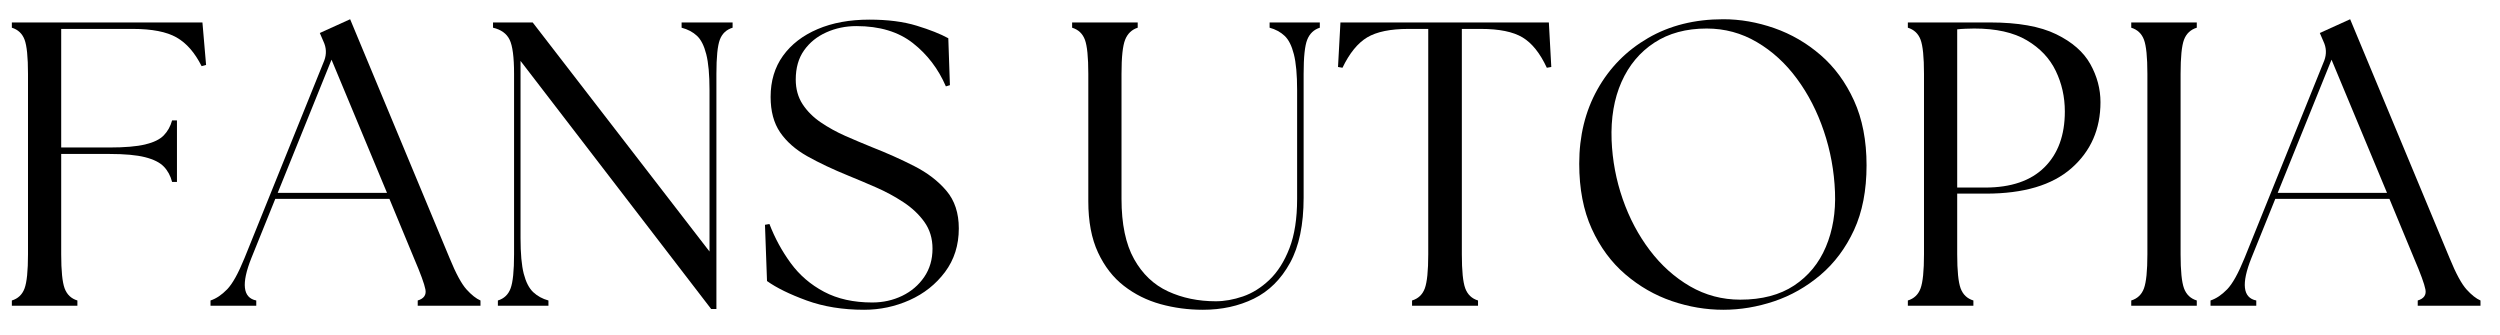 <svg version="1.0" preserveAspectRatio="xMidYMid meet" height="161" viewBox="0 0 900 120.75" zoomAndPan="magnify" width="1200" xmlns:xlink="http://www.w3.org/1999/xlink" xmlns="http://www.w3.org/2000/svg"><defs><g></g></defs><g fill-opacity="1" fill="#000000"><g transform="translate(-3.171, 110.066)"><g><path d="M 7.438 0 L 7.438 -1.891 C 9.664 -2.566 11.191 -4.02 12.016 -6.25 C 12.836 -8.488 13.25 -12.57 13.25 -18.5 L 13.25 -83.484 C 13.25 -89.504 12.836 -93.602 12.016 -95.781 C 11.191 -97.969 9.664 -99.406 7.438 -100.094 L 7.438 -101.984 L 76.047 -101.984 L 77.359 -86.688 L 75.75 -86.25 C 73.32 -91.102 70.312 -94.551 66.719 -96.594 C 63.125 -98.633 57.879 -99.656 50.984 -99.656 L 25.203 -99.656 L 25.203 -56.969 L 42.547 -56.969 C 48.078 -56.969 52.367 -57.332 55.422 -58.062 C 58.484 -58.789 60.719 -59.879 62.125 -61.328 C 63.539 -62.785 64.539 -64.582 65.125 -66.719 L 66.875 -66.719 L 66.875 -44.578 L 65.125 -44.578 C 64.539 -46.816 63.539 -48.66 62.125 -50.109 C 60.719 -51.566 58.484 -52.688 55.422 -53.469 C 52.367 -54.25 48.078 -54.641 42.547 -54.641 L 25.203 -54.641 L 25.203 -18.5 C 25.203 -12.57 25.613 -8.488 26.438 -6.25 C 27.27 -4.02 28.801 -2.566 31.031 -1.891 L 31.031 0 Z M 7.438 0"></path></g></g></g><g fill-opacity="1" fill="#000000"><g transform="translate(78.27, 110.066)"><g><path d="M -2.484 0 L -2.484 -1.891 C -0.441 -2.566 1.547 -3.898 3.484 -5.891 C 5.43 -7.891 7.523 -11.656 9.766 -17.188 L 38.469 -88.281 C 39.332 -90.613 39.234 -92.898 38.172 -95.141 L 36.859 -98.188 L 47.781 -103.141 L 83.625 -17.047 C 85.852 -11.609 87.863 -7.891 89.656 -5.891 C 91.457 -3.898 93.141 -2.566 94.703 -1.891 L 94.703 0 L 72.109 0 L 72.109 -1.891 C 74.348 -2.566 75.27 -3.898 74.875 -5.891 C 74.488 -7.891 73.129 -11.609 70.797 -17.047 L 61.922 -38.469 L 20.828 -38.469 L 12.234 -17.188 C 8.547 -7.957 9.129 -2.859 13.984 -1.891 L 13.984 0 Z M 21.703 -40.641 L 61.047 -40.641 L 41.078 -88.578 Z M 21.703 -40.641"></path></g></g></g><g fill-opacity="1" fill="#000000"><g transform="translate(171.658, 110.066)"><g><path d="M 84.359 1.172 L 15.734 -88.141 L 15.734 -24.328 C 15.734 -18.797 16.117 -14.523 16.891 -11.516 C 17.672 -8.504 18.812 -6.289 20.312 -4.875 C 21.82 -3.469 23.645 -2.473 25.781 -1.891 L 25.781 0 L 7.578 0 L 7.578 -1.891 C 9.805 -2.566 11.332 -4.02 12.156 -6.25 C 12.988 -8.488 13.406 -12.57 13.406 -18.5 L 13.406 -83.484 C 13.406 -89.504 12.867 -93.602 11.797 -95.781 C 10.734 -97.969 8.742 -99.406 5.828 -100.094 L 5.828 -101.984 L 20.109 -101.984 L 83.766 -19.516 L 83.766 -77.656 C 83.766 -83.188 83.375 -87.484 82.594 -90.547 C 81.82 -93.609 80.707 -95.816 79.25 -97.172 C 77.789 -98.535 75.945 -99.508 73.719 -100.094 L 73.719 -101.984 L 92.078 -101.984 L 92.078 -100.094 C 89.836 -99.406 88.305 -97.969 87.484 -95.781 C 86.66 -93.602 86.25 -89.504 86.25 -83.484 L 86.25 1.172 Z M 84.359 1.172"></path></g></g></g><g fill-opacity="1" fill="#000000"><g transform="translate(269.562, 110.066)"><g><path d="M 41.516 1.453 C 33.848 1.453 26.953 0.336 20.828 -1.891 C 14.711 -4.129 9.957 -6.461 6.562 -8.891 L 5.828 -29.141 L 7.438 -29.422 C 9.375 -24.379 11.922 -19.695 15.078 -15.375 C 18.234 -11.051 22.238 -7.602 27.094 -5.031 C 31.945 -2.457 37.727 -1.172 44.438 -1.172 C 48.32 -1.172 51.914 -1.969 55.219 -3.562 C 58.52 -5.164 61.164 -7.426 63.156 -10.344 C 65.145 -13.258 66.141 -16.66 66.141 -20.547 C 66.141 -24.234 65.164 -27.438 63.219 -30.156 C 61.281 -32.875 58.754 -35.254 55.641 -37.297 C 52.535 -39.336 49.258 -41.109 45.812 -42.609 C 42.363 -44.117 39.086 -45.504 35.984 -46.766 C 30.254 -49.098 25.273 -51.453 21.047 -53.828 C 16.828 -56.211 13.57 -59.078 11.281 -62.422 C 9 -65.773 7.859 -70.023 7.859 -75.172 C 7.859 -80.898 9.336 -85.828 12.297 -89.953 C 15.266 -94.086 19.422 -97.297 24.766 -99.578 C 30.109 -101.859 36.328 -103 43.422 -103 C 50.023 -103 55.703 -102.27 60.453 -100.812 C 65.211 -99.352 69.004 -97.848 71.828 -96.297 L 72.406 -79.406 L 70.953 -78.969 C 68.234 -85.281 64.273 -90.473 59.078 -94.547 C 53.879 -98.629 47.102 -100.672 38.75 -100.672 C 34.863 -100.672 31.242 -99.914 27.891 -98.406 C 24.547 -96.906 21.879 -94.742 19.891 -91.922 C 17.898 -89.109 16.906 -85.613 16.906 -81.438 C 16.906 -78.039 17.727 -75.078 19.375 -72.547 C 21.031 -70.023 23.219 -67.844 25.938 -66 C 28.656 -64.156 31.613 -62.523 34.812 -61.109 C 38.02 -59.703 41.176 -58.367 44.281 -57.109 C 49.727 -54.973 54.828 -52.691 59.578 -50.266 C 64.336 -47.836 68.195 -44.875 71.156 -41.375 C 74.125 -37.875 75.609 -33.359 75.609 -27.828 C 75.609 -21.805 73.957 -16.582 70.656 -12.156 C 67.352 -7.738 63.102 -4.363 57.906 -2.031 C 52.707 0.289 47.242 1.453 41.516 1.453 Z M 41.516 1.453"></path></g></g></g><g fill-opacity="1" fill="#000000"><g transform="translate(349.837, 110.066)"><g></g></g></g><g fill-opacity="1" fill="#000000"><g transform="translate(380.432, 110.066)"><g><path d="M 52.594 1.453 C 47.344 1.453 42.266 0.773 37.359 -0.578 C 32.461 -1.941 28.07 -4.129 24.188 -7.141 C 20.301 -10.148 17.191 -14.156 14.859 -19.156 C 12.523 -24.156 11.359 -30.301 11.359 -37.594 L 11.359 -83.484 C 11.359 -89.504 10.945 -93.602 10.125 -95.781 C 9.301 -97.969 7.77 -99.406 5.531 -100.094 L 5.531 -101.984 L 29.141 -101.984 L 29.141 -100.094 C 27.004 -99.406 25.5 -97.969 24.625 -95.781 C 23.75 -93.602 23.312 -89.504 23.312 -83.484 L 23.312 -38.469 C 23.312 -29.426 24.816 -22.207 27.828 -16.812 C 30.836 -11.426 34.914 -7.547 40.062 -5.172 C 45.207 -2.797 50.938 -1.609 57.25 -1.609 C 60.363 -1.609 63.617 -2.188 67.016 -3.344 C 70.41 -4.508 73.586 -6.5 76.547 -9.312 C 79.516 -12.133 81.922 -15.926 83.766 -20.688 C 85.609 -25.445 86.531 -31.375 86.531 -38.469 L 86.531 -77.656 C 86.531 -83.188 86.141 -87.484 85.359 -90.547 C 84.586 -93.609 83.473 -95.816 82.016 -97.172 C 80.566 -98.535 78.77 -99.508 76.625 -100.094 L 76.625 -101.984 L 94.703 -101.984 L 94.703 -100.094 C 92.555 -99.406 91.047 -97.969 90.172 -95.781 C 89.305 -93.602 88.875 -89.504 88.875 -83.484 L 88.875 -38.906 C 88.875 -29.188 87.242 -21.363 83.984 -15.438 C 80.734 -9.52 76.391 -5.223 70.953 -2.547 C 65.516 0.117 59.395 1.453 52.594 1.453 Z M 52.594 1.453"></path></g></g></g><g fill-opacity="1" fill="#000000"><g transform="translate(479.356, 110.066)"><g><path d="M 28.984 0 L 28.984 -1.891 C 31.223 -2.566 32.754 -4.02 33.578 -6.25 C 34.398 -8.488 34.812 -12.57 34.812 -18.5 L 34.812 -99.656 L 27.688 -99.656 C 21.176 -99.656 16.219 -98.633 12.812 -96.594 C 9.414 -94.551 6.457 -90.91 3.938 -85.672 L 2.328 -85.953 L 3.203 -101.984 L 78.234 -101.984 L 79.109 -85.953 L 77.5 -85.672 C 75.07 -90.91 72.16 -94.551 68.766 -96.594 C 65.367 -98.633 60.367 -99.656 53.766 -99.656 L 46.906 -99.656 L 46.906 -18.5 C 46.906 -12.57 47.316 -8.488 48.141 -6.25 C 48.973 -4.02 50.504 -2.566 52.734 -1.891 L 52.734 0 Z M 28.984 0"></path></g></g></g><g fill-opacity="1" fill="#000000"><g transform="translate(560.943, 110.066)"><g><path d="M 59.438 1.453 C 53.219 1.453 47.051 0.41 40.938 -1.672 C 34.82 -3.766 29.238 -6.973 24.188 -11.297 C 19.133 -15.617 15.102 -21.082 12.094 -27.688 C 9.082 -34.289 7.578 -42.109 7.578 -51.141 C 7.578 -61.141 9.758 -70.047 14.125 -77.859 C 18.5 -85.68 24.57 -91.848 32.344 -96.359 C 40.113 -100.879 49.145 -103.141 59.438 -103.141 C 65.562 -103.141 71.68 -102.07 77.797 -99.938 C 83.91 -97.801 89.469 -94.57 94.469 -90.25 C 99.477 -85.926 103.488 -80.461 106.5 -73.859 C 109.508 -67.254 111.016 -59.484 111.016 -50.547 C 111.016 -41.516 109.508 -33.742 106.5 -27.234 C 103.488 -20.734 99.457 -15.344 94.406 -11.062 C 89.352 -6.789 83.789 -3.633 77.719 -1.594 C 71.656 0.438 65.562 1.453 59.438 1.453 Z M 19.234 -59.594 C 19.523 -52.301 20.859 -45.234 23.234 -38.391 C 25.617 -31.547 28.875 -25.398 33 -19.953 C 37.125 -14.516 41.953 -10.191 47.484 -6.984 C 53.023 -3.785 59.051 -2.188 65.562 -2.188 C 73.332 -2.188 79.789 -3.883 84.938 -7.281 C 90.082 -10.688 93.895 -15.328 96.375 -21.203 C 98.852 -27.078 99.945 -33.656 99.656 -40.938 C 99.363 -48.508 98.023 -55.816 95.641 -62.859 C 93.266 -69.898 90.035 -76.188 85.953 -81.719 C 81.879 -87.258 77.07 -91.656 71.531 -94.906 C 66 -98.164 59.977 -99.797 53.469 -99.797 C 46.082 -99.797 39.789 -98.094 34.594 -94.688 C 29.406 -91.289 25.473 -86.582 22.797 -80.562 C 20.129 -74.539 18.941 -67.551 19.234 -59.594 Z M 19.234 -59.594"></path></g></g></g><g fill-opacity="1" fill="#000000"><g transform="translate(679.389, 110.066)"><g><path d="M 7.438 0 L 7.438 -1.891 C 9.664 -2.566 11.191 -4.02 12.016 -6.25 C 12.836 -8.488 13.25 -12.57 13.25 -18.5 L 13.25 -83.484 C 13.25 -89.504 12.836 -93.602 12.016 -95.781 C 11.191 -97.969 9.664 -99.406 7.438 -100.094 L 7.438 -101.984 L 37 -101.984 C 47.102 -101.984 55.047 -100.57 60.828 -97.75 C 66.609 -94.938 70.711 -91.344 73.141 -86.969 C 75.566 -82.602 76.781 -78.039 76.781 -73.281 C 76.781 -63.57 73.305 -55.656 66.359 -49.531 C 59.41 -43.414 49.141 -40.359 35.547 -40.359 L 25.203 -40.359 L 25.203 -18.5 C 25.203 -12.57 25.613 -8.488 26.438 -6.25 C 27.27 -4.02 28.801 -2.566 31.031 -1.891 L 31.031 0 Z M 25.203 -42.547 L 35.25 -42.547 C 44.582 -42.547 51.695 -44.973 56.594 -49.828 C 61.5 -54.68 63.953 -61.383 63.953 -69.938 C 63.953 -75.176 62.859 -80.051 60.672 -84.562 C 58.492 -89.082 55.023 -92.75 50.266 -95.562 C 45.504 -98.383 39.191 -99.797 31.328 -99.797 C 30.348 -99.797 29.301 -99.77 28.188 -99.719 C 27.07 -99.676 26.078 -99.602 25.203 -99.5 Z M 25.203 -42.547"></path></g></g></g><g fill-opacity="1" fill="#000000"><g transform="translate(759.81, 110.066)"><g><path d="M 7.438 0 L 7.438 -1.891 C 9.664 -2.566 11.191 -4.02 12.016 -6.25 C 12.836 -8.488 13.25 -12.57 13.25 -18.5 L 13.25 -83.484 C 13.25 -89.504 12.836 -93.602 12.016 -95.781 C 11.191 -97.969 9.664 -99.406 7.438 -100.094 L 7.438 -101.984 L 31.031 -101.984 L 31.031 -100.094 C 28.801 -99.406 27.27 -97.969 26.438 -95.781 C 25.613 -93.602 25.203 -89.504 25.203 -83.484 L 25.203 -18.5 C 25.203 -12.57 25.613 -8.488 26.438 -6.25 C 27.27 -4.02 28.801 -2.566 31.031 -1.891 L 31.031 0 Z M 7.438 0"></path></g></g></g><g fill-opacity="1" fill="#000000"><g transform="translate(798.273, 110.066)"><g><path d="M -2.484 0 L -2.484 -1.891 C -0.441 -2.566 1.547 -3.898 3.484 -5.891 C 5.43 -7.891 7.523 -11.656 9.766 -17.188 L 38.469 -88.281 C 39.332 -90.613 39.234 -92.898 38.172 -95.141 L 36.859 -98.188 L 47.781 -103.141 L 83.625 -17.047 C 85.852 -11.609 87.863 -7.891 89.656 -5.891 C 91.457 -3.898 93.141 -2.566 94.703 -1.891 L 94.703 0 L 72.109 0 L 72.109 -1.891 C 74.348 -2.566 75.27 -3.898 74.875 -5.891 C 74.488 -7.891 73.129 -11.609 70.797 -17.047 L 61.922 -38.469 L 20.828 -38.469 L 12.234 -17.188 C 8.547 -7.957 9.129 -2.859 13.984 -1.891 L 13.984 0 Z M 21.703 -40.641 L 61.047 -40.641 L 41.078 -88.578 Z M 21.703 -40.641"></path></g></g></g></svg>